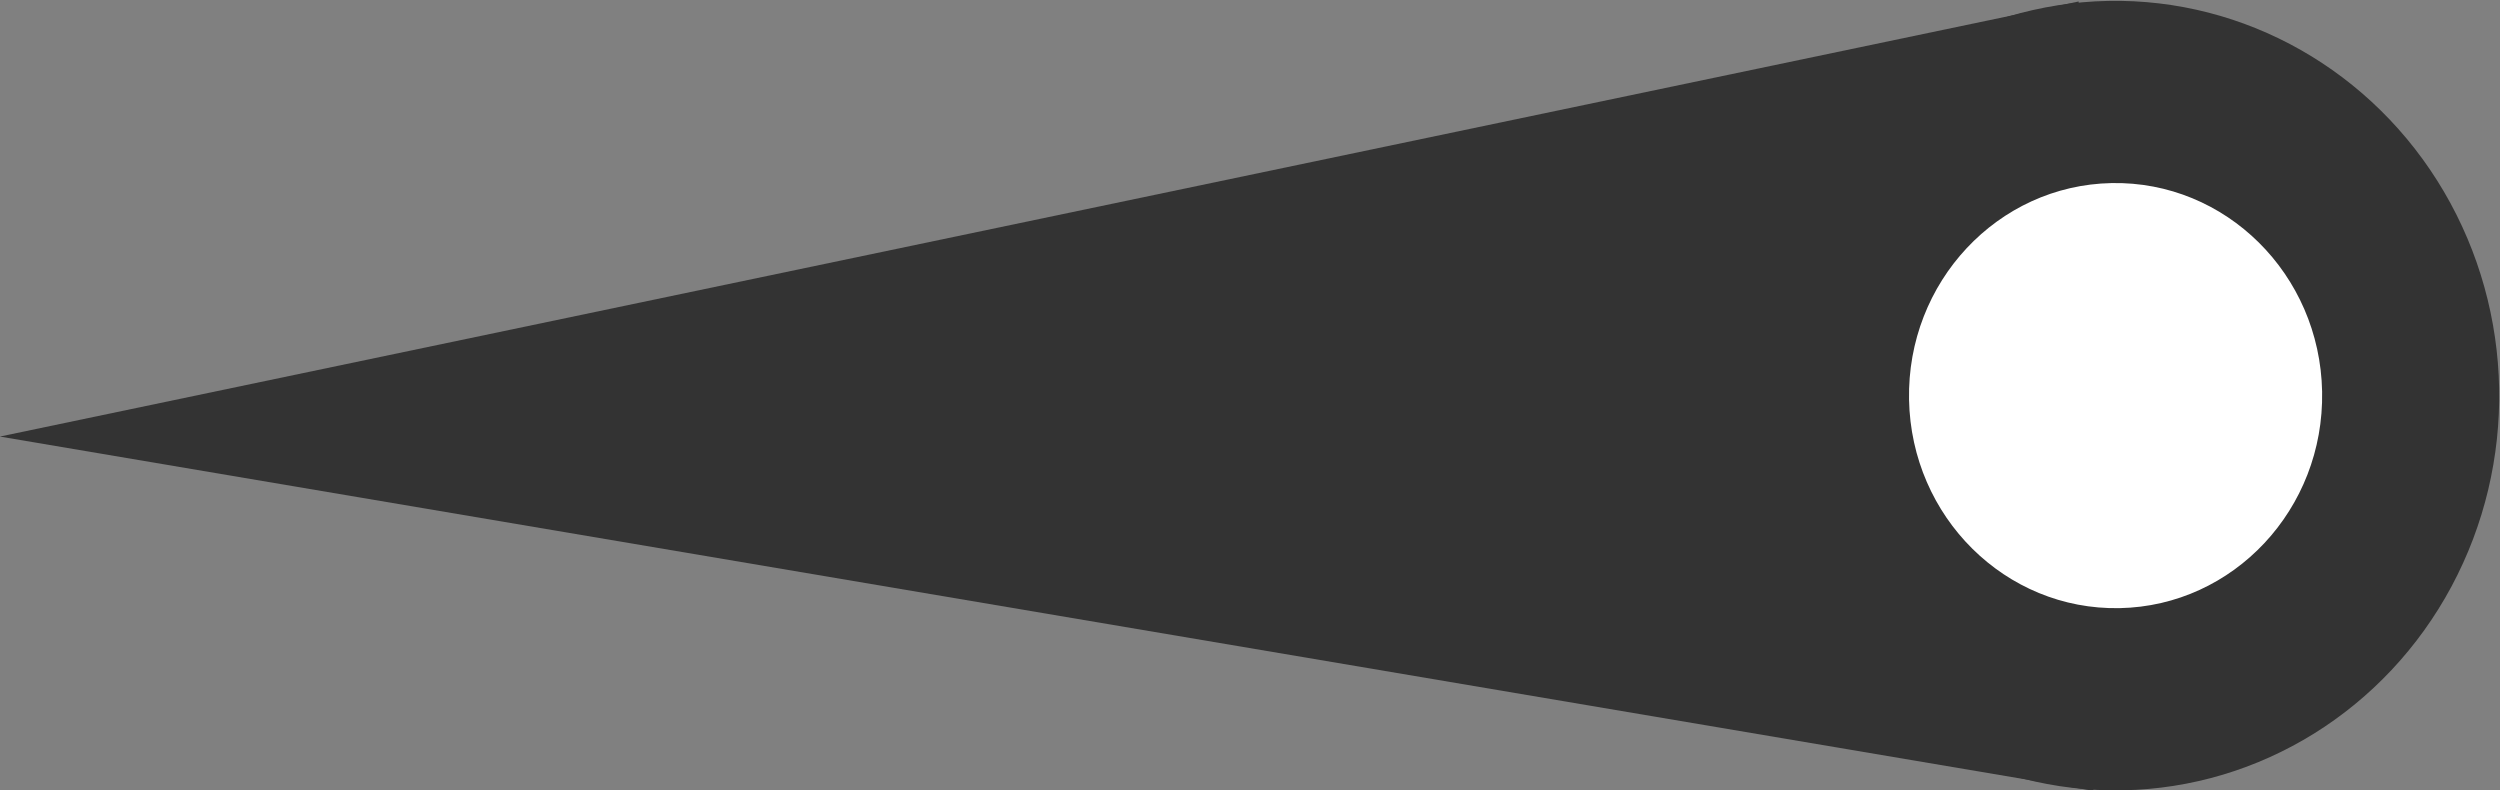 <?xml version="1.0" encoding="UTF-8" standalone="no"?>
<svg
   xmlns:dc="http://purl.org/dc/elements/1.1/"
   xmlns:cc="http://creativecommons.org/ns#"
   xmlns:rdf="http://www.w3.org/1999/02/22-rdf-syntax-ns#"
   xmlns:svg="http://www.w3.org/2000/svg"
   xmlns="http://www.w3.org/2000/svg"
   xmlns:sodipodi="http://sodipodi.sourceforge.net/DTD/sodipodi-0.dtd"
   xmlns:inkscape="http://www.inkscape.org/namespaces/inkscape"
   version="1.1"
   preserveAspectRatio="xMidYMid meet"
   id="svg7"
   sodipodi:docname="quality-arrow.svg"
   inkscape:version="0.92.1 r15371"
   width="52.533"
   height="16.604">
  <rect width="100%" height="100%" fill="#808080" stroke="none"/>
  <defs
     id="defs11" />
  <sodipodi:namedview
     pagecolor="#ffffff"
     bordercolor="#666666"
     borderopacity="1"
     objecttolerance="10"
     gridtolerance="10"
     guidetolerance="10"
     inkscape:pageopacity="0"
     inkscape:pageshadow="2"
     inkscape:window-width="1707"
     inkscape:window-height="897"
     id="namedview9"
     showgrid="true"
     inkscape:zoom="4.72"
     inkscape:cx="27.925238"
     inkscape:cy="-37.228761"
     inkscape:window-x="-8"
     inkscape:window-y="-8"
     inkscape:window-maximized="1"
     inkscape:current-layer="svg7"
     inkscape:snap-page="false"
     fit-margin-top="0"
     fit-margin-left="0"
     fit-margin-right="0"
     fit-margin-bottom="0">
    <inkscape:grid
       type="xygrid"
       id="grid3687"
       originx="-0.305"
       originy="-83.41" />
  </sodipodi:namedview>
  <g
     id="Group-2"
     transform="matrix(-0.024,-1.276,1.24,-0.024,-0.649,17.483)">
    <g
       id="Group"
       style="fill:#333333">
      <circle
         id="Oval-4"
         cx="6.5"
         cy="36.5"
         r="6.5" />
      <polygon
         id="Triangle"
         points="0,36 6.5,0.647 13,36 " />
    </g>
    <circle
       id="Oval-5"
       cx="6.5"
       cy="36.5"
       r="3.5"
       style="fill:#ffffff" />
  </g>
</svg>
